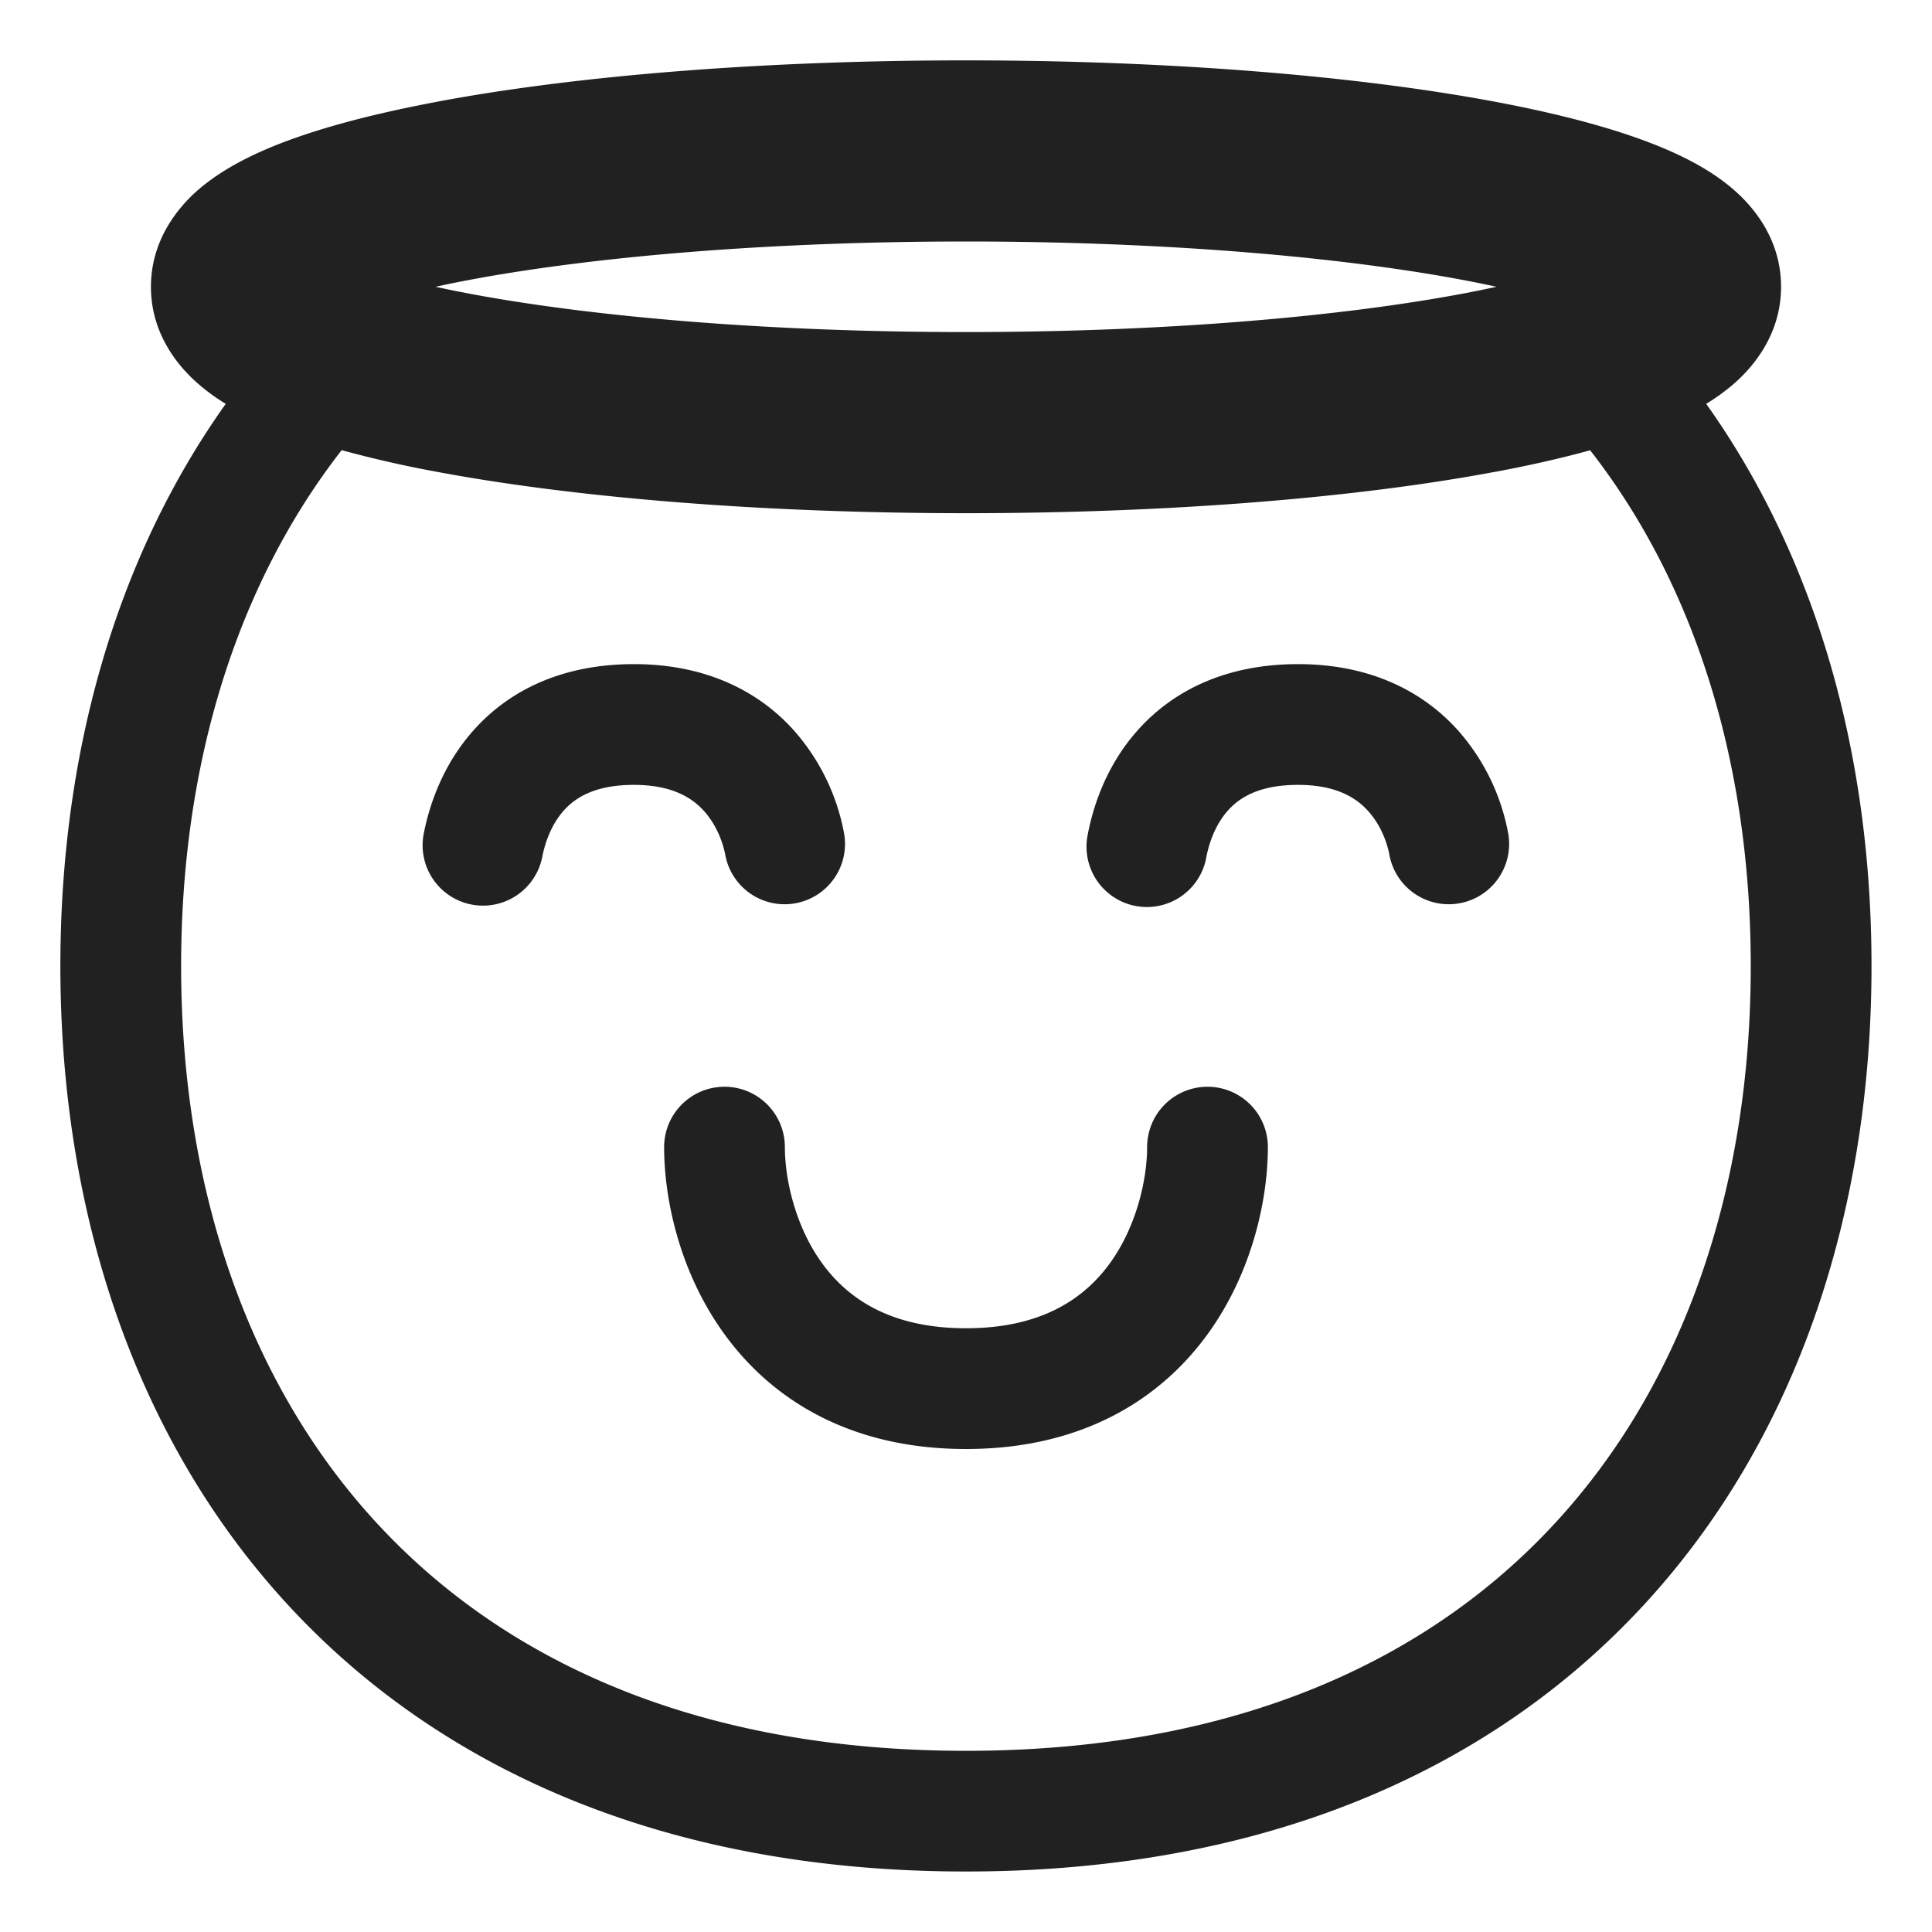 <svg xmlns="http://www.w3.org/2000/svg" fill="none" viewBox="0 0 32 32"><path fill="#212121" d="M8.982 14.19c.048-.246.158-.55.367-.777.18-.196.498-.413 1.15-.413.643 0 .97.222 1.158.429.218.24.323.545.358.742a1 1 0 0 0 1.97-.342 3.54 3.54 0 0 0-.85-1.747C12.563 11.452 11.696 11 10.5 11c-1.184 0-2.047.431-2.624 1.06-.548.596-.769 1.293-.858 1.75a1 1 0 1 0 1.964.38M19.982 14.19c.048-.246.158-.55.367-.777.18-.196.498-.413 1.151-.413.642 0 .969.222 1.157.429.219.24.324.545.358.742a1 1 0 0 0 1.97-.342 3.54 3.54 0 0 0-.85-1.747C23.563 11.452 22.696 11 21.5 11c-1.184 0-2.047.431-2.624 1.06-.548.596-.769 1.293-.857 1.75a1 1 0 1 0 1.963.38M12 18a1 1 0 0 1 1 1c0 .507.16 1.289.611 1.916C14.026 21.49 14.727 22 16 22s1.974-.509 2.389-1.084c.45-.627.611-1.41.611-1.916a1 1 0 1 1 2 0c0 .827-.24 2.044-.988 3.084C19.226 23.175 17.926 24 16 24s-3.226-.825-4.011-1.916C11.239 21.044 11 19.827 11 19a1 1 0 0 1 1-1"/><path fill="#212121" d="M7.238 1.685C9.526 1.255 12.623 1 16 1s6.474.256 8.762.685c1.131.212 2.14.48 2.903.818.376.167.776.386 1.105.688.326.298.73.821.73 1.559s-.404 1.26-.73 1.56c-.157.143-.33.269-.51.379 1.843 2.59 2.738 5.84 2.738 9.31 0 4.061-1.227 7.821-3.764 10.576-2.55 2.769-6.331 4.423-11.235 4.423s-8.686-1.654-11.236-4.423C2.226 23.82 1 20.06 1 16c0-3.47.895-6.72 2.739-9.311a3.3 3.3 0 0 1-.509-.379c-.325-.298-.73-.821-.73-1.559s.405-1.26.73-1.56c.33-.3.73-.52 1.105-.687.762-.338 1.772-.606 2.903-.818M7.214 4.75q.272.06.577.117C9.847 5.252 12.75 5.5 16 5.5s6.153-.248 8.209-.633q.305-.057.577-.117-.272-.06-.577-.117C22.153 4.248 19.25 4 16 4s-6.153.248-8.209.633q-.305.057-.577.117m17.548 3.065c-2.288.43-5.385.685-8.762.685s-6.474-.256-8.762-.685a19 19 0 0 1-1.579-.359C3.907 9.705 3 12.676 3 16c0 3.67 1.106 6.91 3.235 9.221 2.116 2.298 5.333 3.778 9.764 3.778s7.648-1.48 9.764-3.778c2.129-2.311 3.235-5.55 3.235-9.221 0-3.324-.907-6.294-2.66-8.542-.485.134-1.016.253-1.576.358"/></svg>